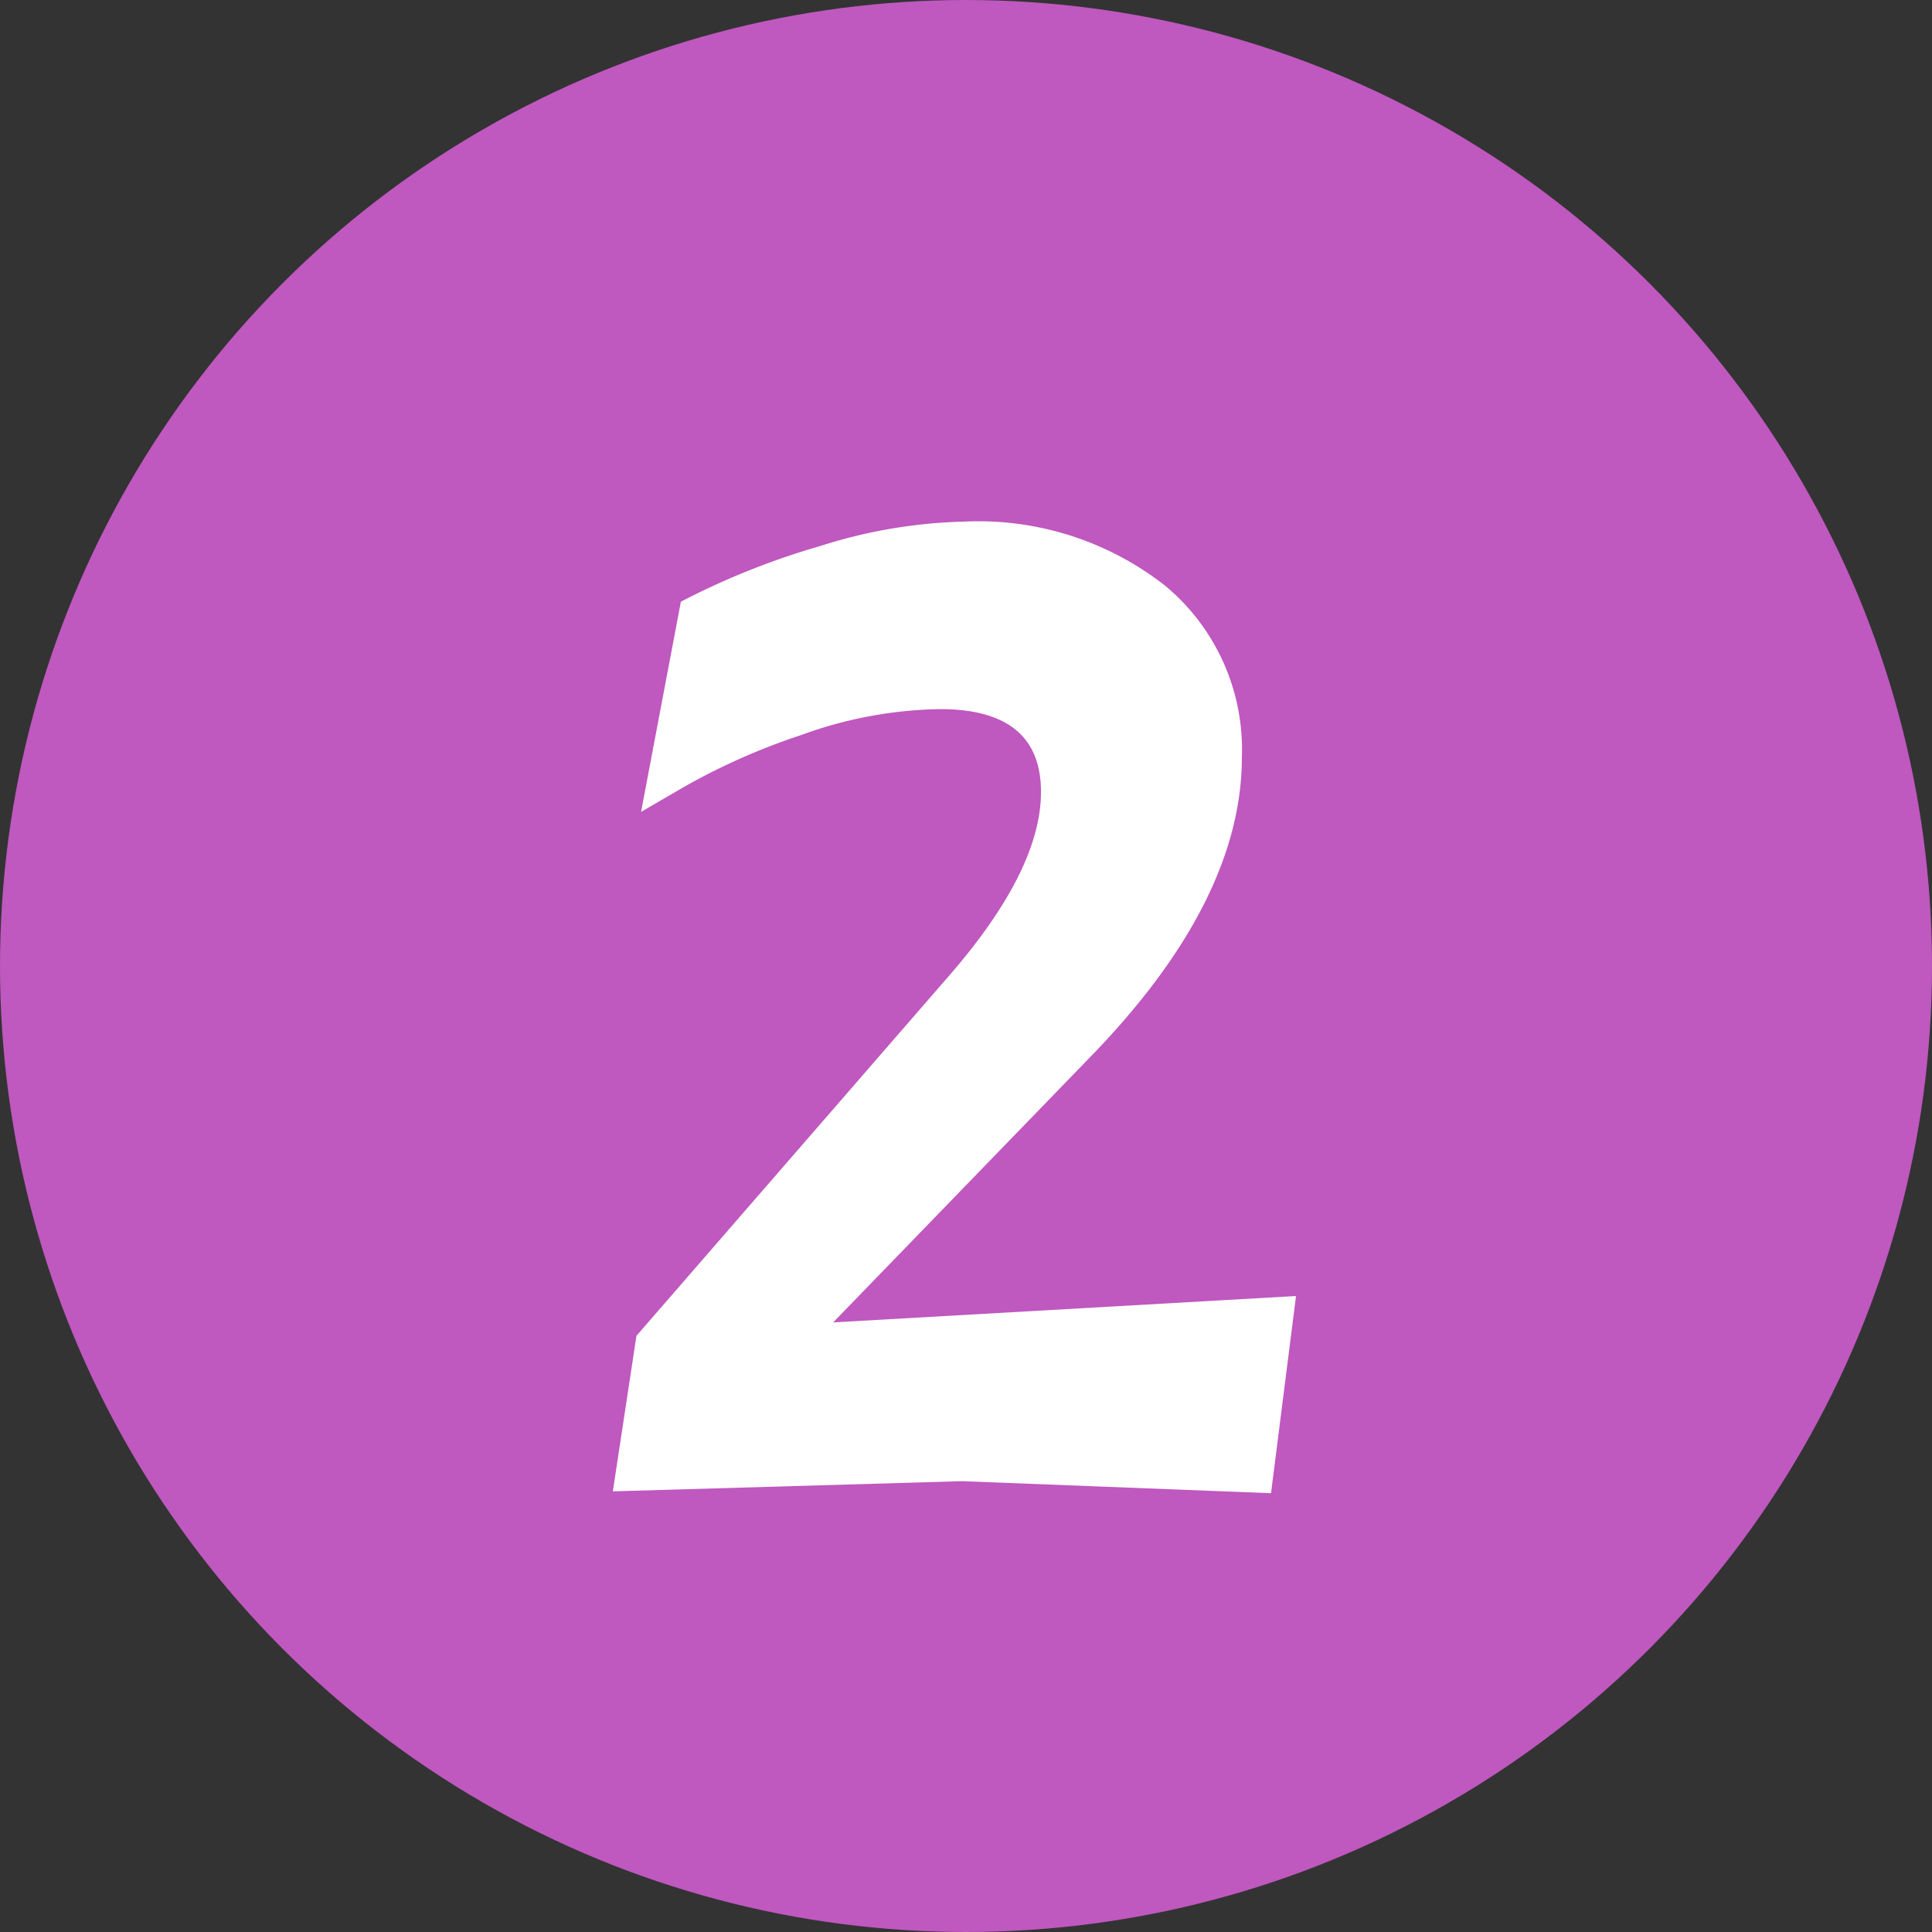 <svg xmlns="http://www.w3.org/2000/svg" viewBox="0 0 41.74 41.74"><rect x="0" y="0" width="41.74" height="41.74" fill="#333333" stroke="none"/><defs><style>.cls-1{fill:#bf58bf;}.cls-2{fill:#fff;}</style></defs><title>icon2</title><g id="レイヤー_2" data-name="レイヤー 2"><g id="contents"><circle class="cls-1" cx="20.87" cy="20.87" r="20.87"/><path class="cls-2" d="M22.49,17.11q0-1.79-2.18-1.79a9.12,9.12,0,0,0-3,.56A14,14,0,0,0,14.78,17l-.93.54L14.71,13a16.21,16.21,0,0,1,3-1.2,11,11,0,0,1,3.1-.53,6.54,6.54,0,0,1,4.37,1.39,4.6,4.6,0,0,1,1.65,3.7q0,3.1-3.26,6.46L18,28.57,28,28l-.54,4.26L20.79,32l-7.55.22.51-3.36,6.72-7.74Q22.49,18.81,22.49,17.11Z"/></g></g></svg>